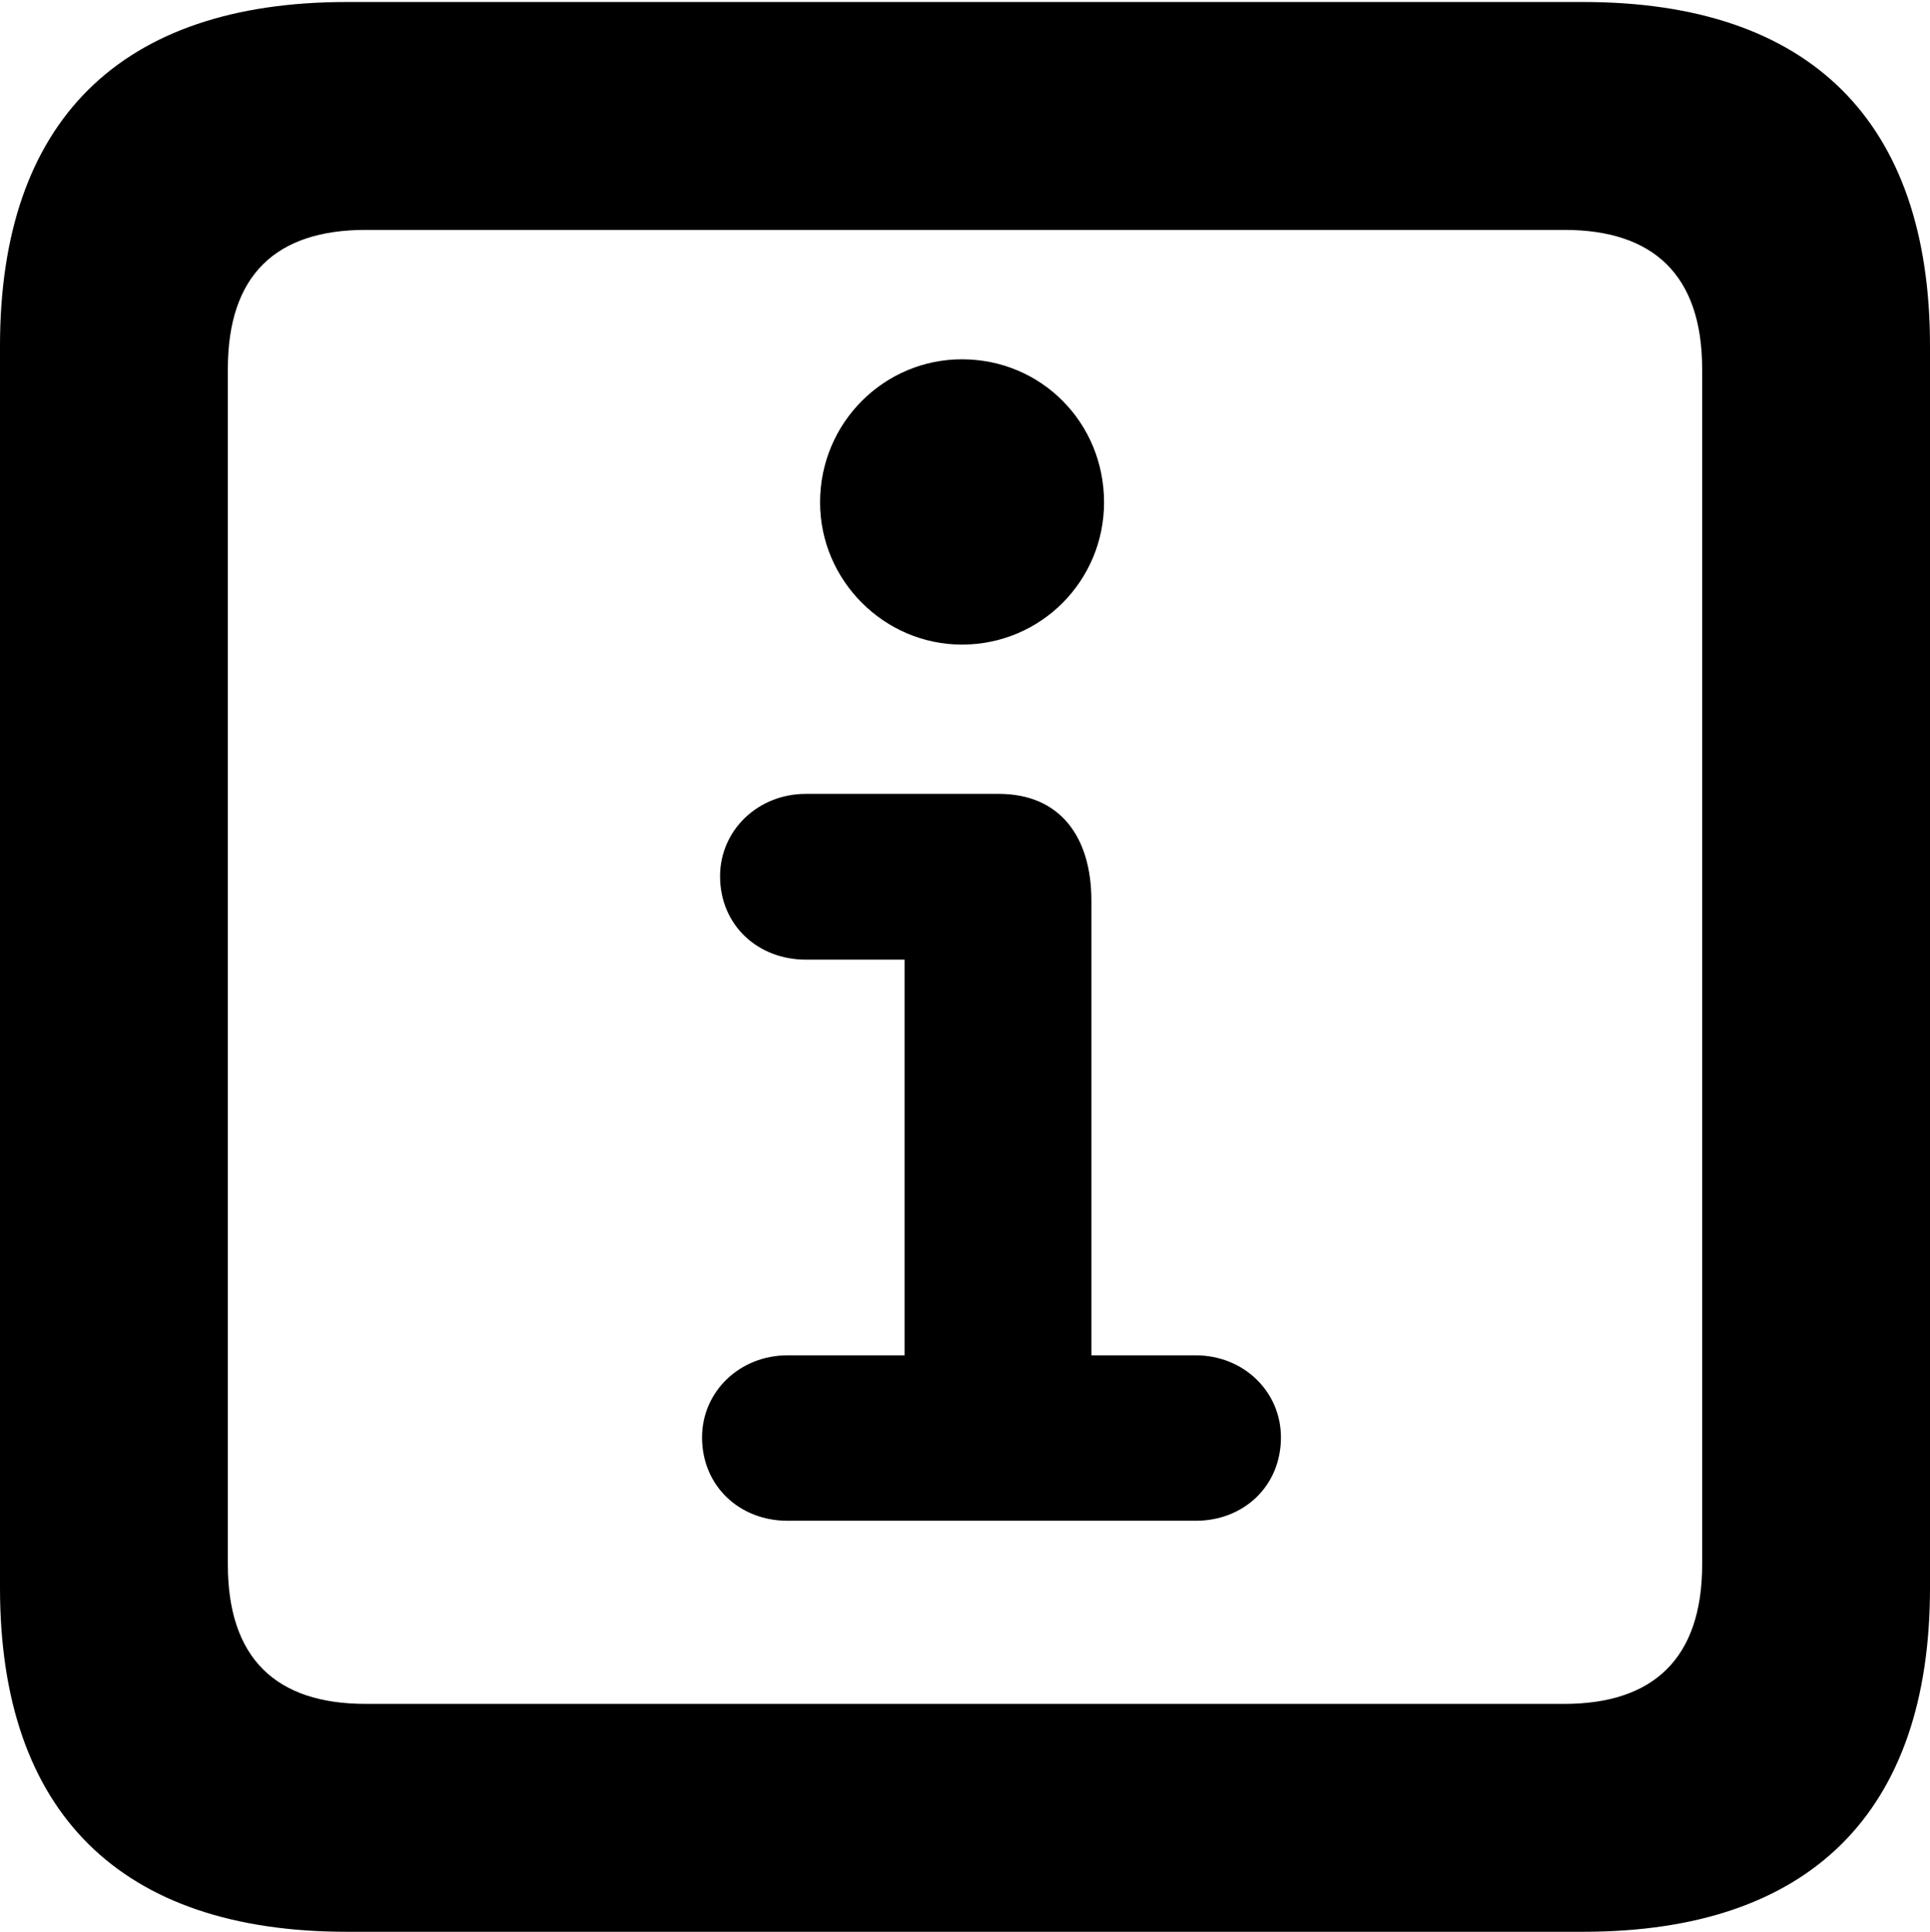 <?xml version="1.0" encoding="UTF-8"?>
<!--Generator: Apple Native CoreSVG 175.5-->
<!DOCTYPE svg
PUBLIC "-//W3C//DTD SVG 1.1//EN"
       "http://www.w3.org/Graphics/SVG/1.1/DTD/svg11.dtd">
<svg version="1.1" xmlns="http://www.w3.org/2000/svg" xmlns:xlink="http://www.w3.org/1999/xlink" width="23.024" height="23.049">
 <g>
  <rect height="23.049" opacity="0" width="23.024" x="0" y="0"/>
  <path d="M4.136 23.049L18.889 23.049C21.596 23.049 23.024 21.62 23.024 18.946L23.024 4.127C23.024 1.449 21.596 0.024 18.889 0.024L4.136 0.024C1.437 0.024 0 1.441 0 4.127L0 18.946C0 21.628 1.437 23.049 4.136 23.049ZM4.362 20.33C3.293 20.33 2.718 19.788 2.718 18.666L2.718 4.403C2.718 3.281 3.293 2.743 4.362 2.743L18.662 2.743C19.723 2.743 20.306 3.281 20.306 4.403L20.306 18.666C20.306 19.788 19.723 20.33 18.662 20.33ZM9.394 18.145L14.265 18.145C14.836 18.145 15.281 17.732 15.281 17.15C15.281 16.604 14.836 16.171 14.265 16.171L13.02 16.171L13.02 10.746C13.02 9.978 12.64 9.472 11.916 9.472L9.613 9.472C9.039 9.472 8.59 9.909 8.59 10.455C8.59 11.037 9.039 11.45 9.613 11.45L10.791 11.45L10.791 16.171L9.394 16.171C8.824 16.171 8.375 16.604 8.375 17.15C8.375 17.732 8.824 18.145 9.394 18.145ZM11.475 7.691C12.42 7.691 13.171 6.928 13.171 5.994C13.171 5.041 12.42 4.287 11.475 4.287C10.55 4.287 9.783 5.041 9.783 5.994C9.783 6.928 10.55 7.691 11.475 7.691Z" fill="#000000"/>
 </g>
</svg>

